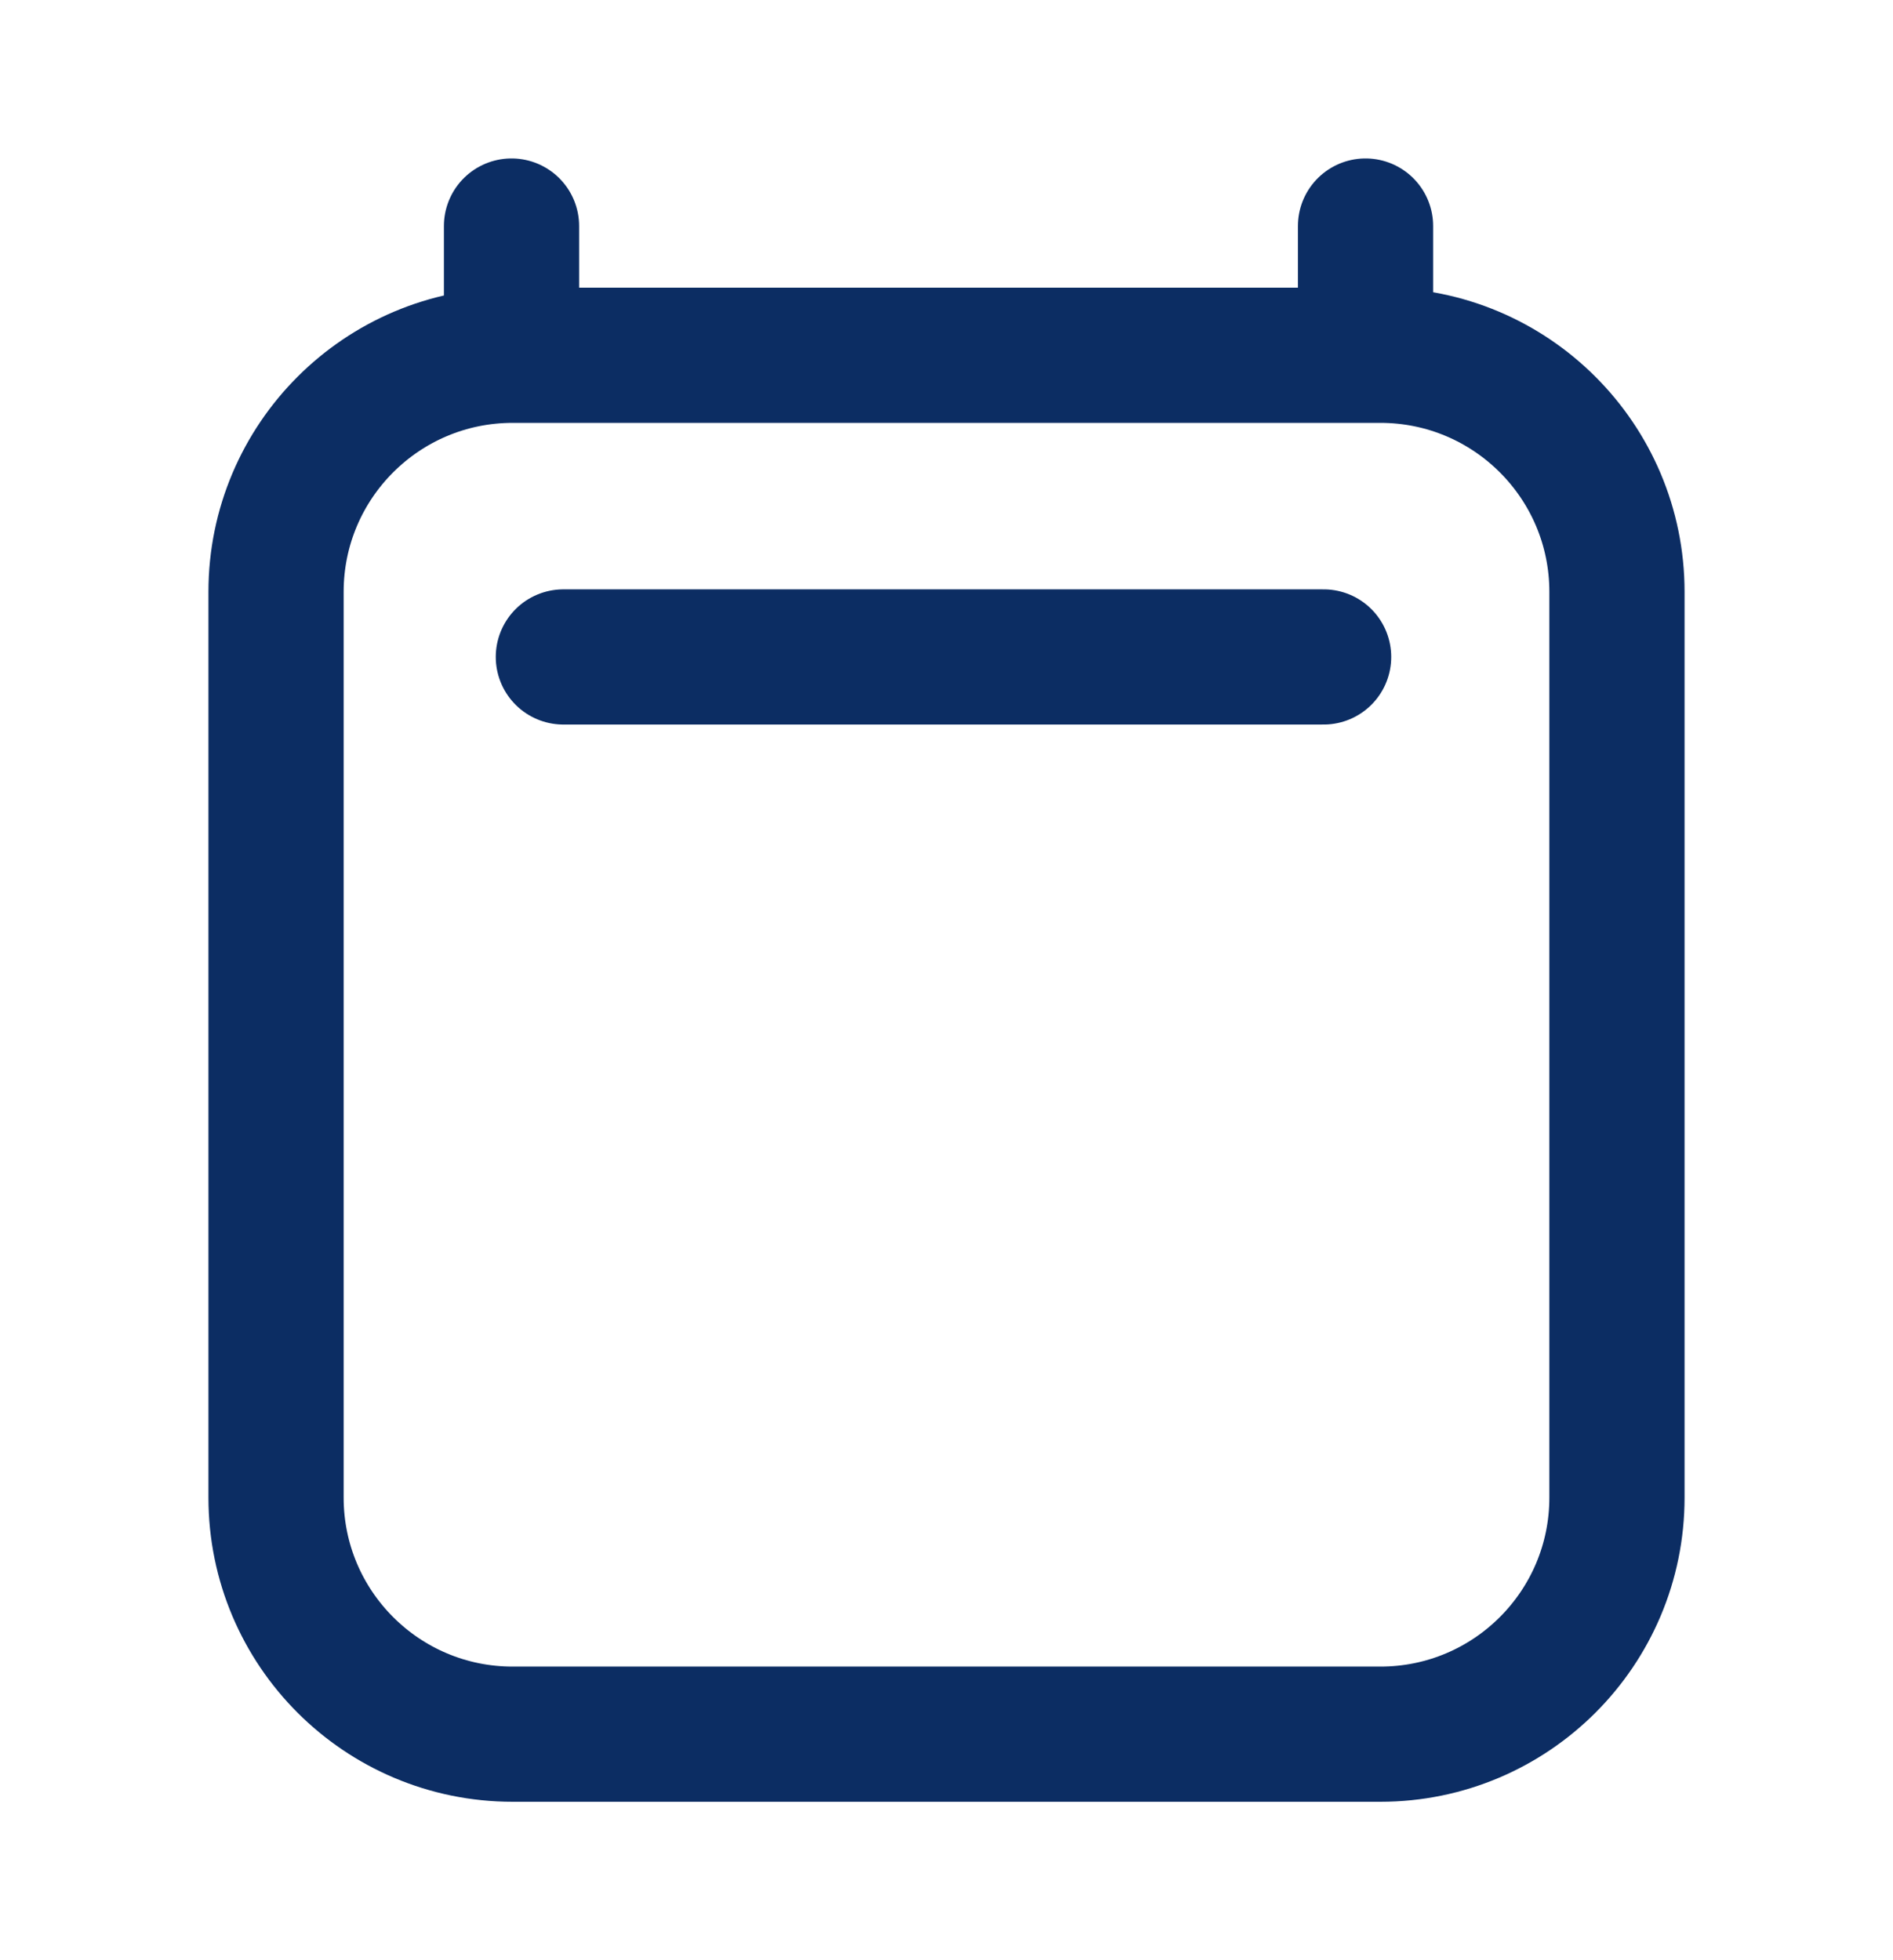 <svg xmlns="http://www.w3.org/2000/svg" fill="none" viewBox="0 0 28 29" height="29" width="28">
<path stroke-linejoin="round" stroke-linecap="round" stroke-width="2" stroke="#0C2D63" d="M8.333 9.719H19.578M7.566 3.344V5.256M20.198 3.344V5.256M23.917 8.756L23.917 22.156C23.917 24.089 22.35 25.656 20.417 25.656H7.583C5.65 25.656 4.083 24.089 4.083 22.156V8.756C4.083 6.823 5.65 5.256 7.583 5.256H20.417C22.35 5.256 23.917 6.823 23.917 8.756Z"></path>
</svg>
